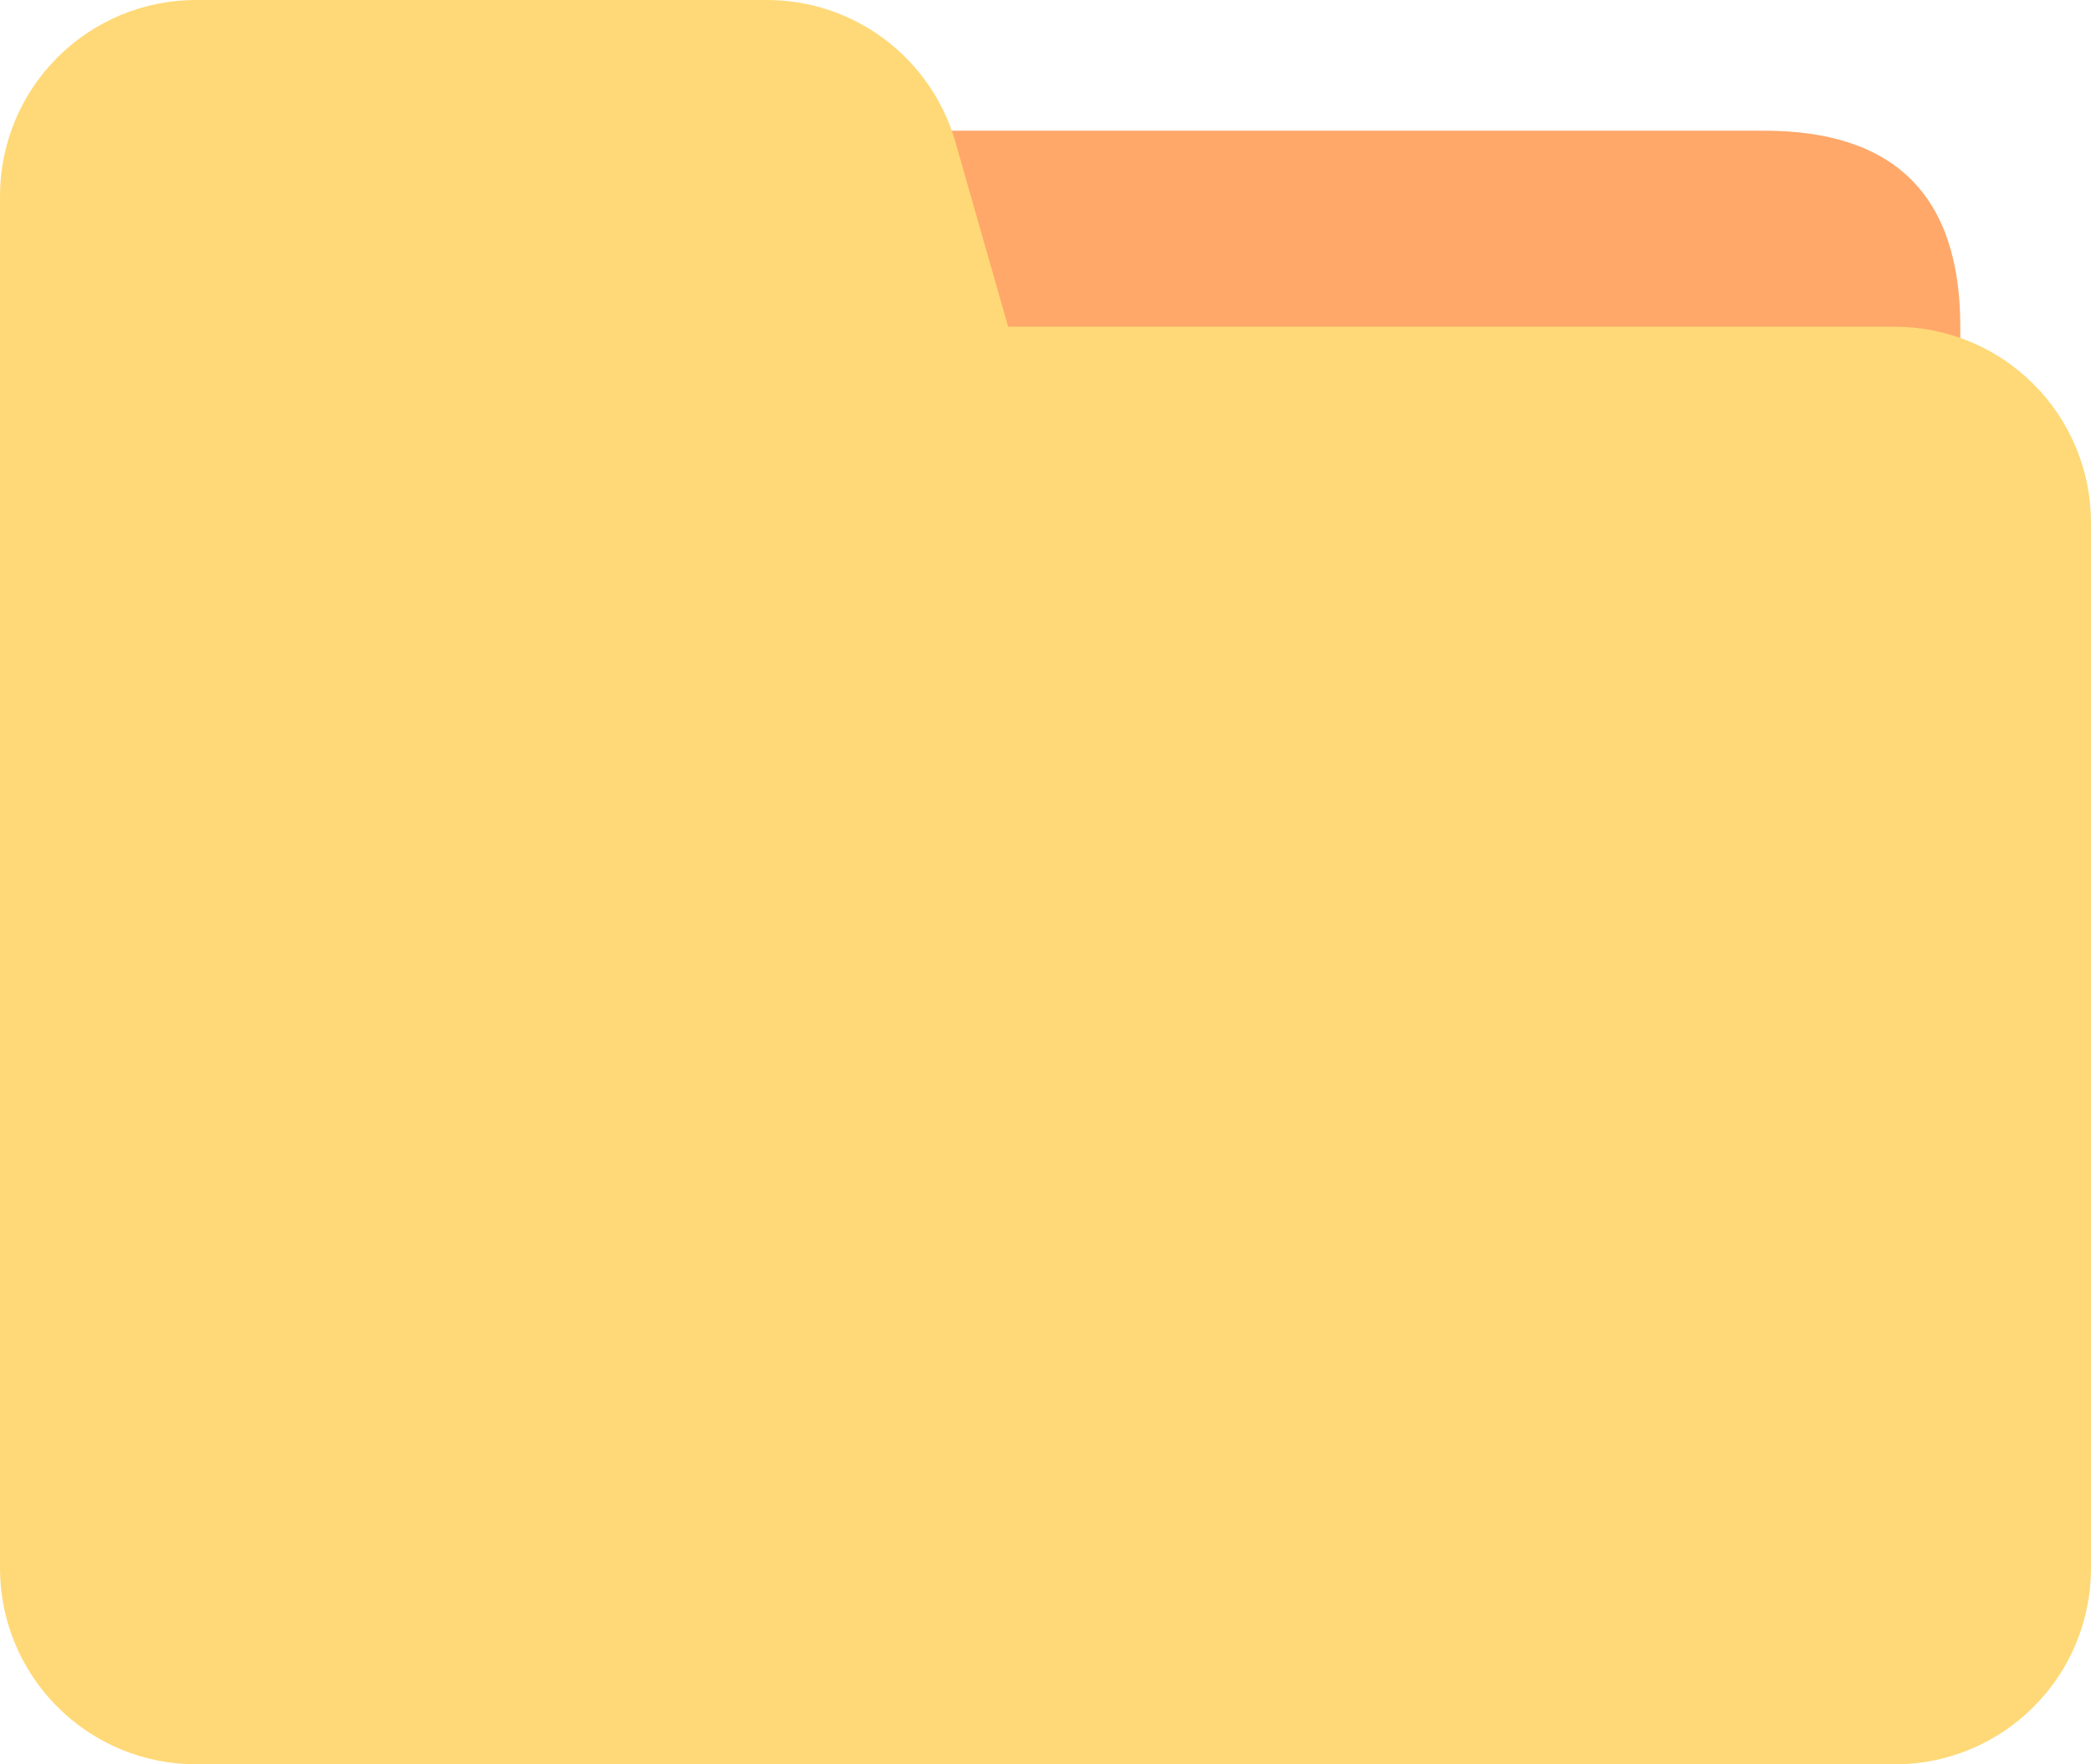 <svg width="32" height="27" viewBox="0 0 32 27" fill="none" xmlns="http://www.w3.org/2000/svg">
<g id="Group 1312317060">
<path id="Vector" d="M8 2H27C29 2 30 3 30 5V21C30 23 29 24 27 24H8C6 24 5 23 5 21V5C5 3 6 2 8 2Z" fill="#FFA86A"/>
<path id="Vector_2" d="M0 3C0 2.204 0.316 1.441 0.879 0.879C1.441 0.316 2.204 2.427e-08 3 2.427e-08H11.737C12.389 -8.28859e-05 13.023 0.212 13.544 0.605C14.064 0.998 14.443 1.549 14.622 2.176L15.428 5H29C29.796 5 30.559 5.316 31.121 5.879C31.684 6.441 32 7.204 32 8V24C32 24.796 31.684 25.559 31.121 26.121C30.559 26.684 29.796 27 29 27H3C2.204 27 1.441 26.684 0.879 26.121C0.316 25.559 0 24.796 0 24V3Z" fill="#FFD977"/>
</g>
</svg>
